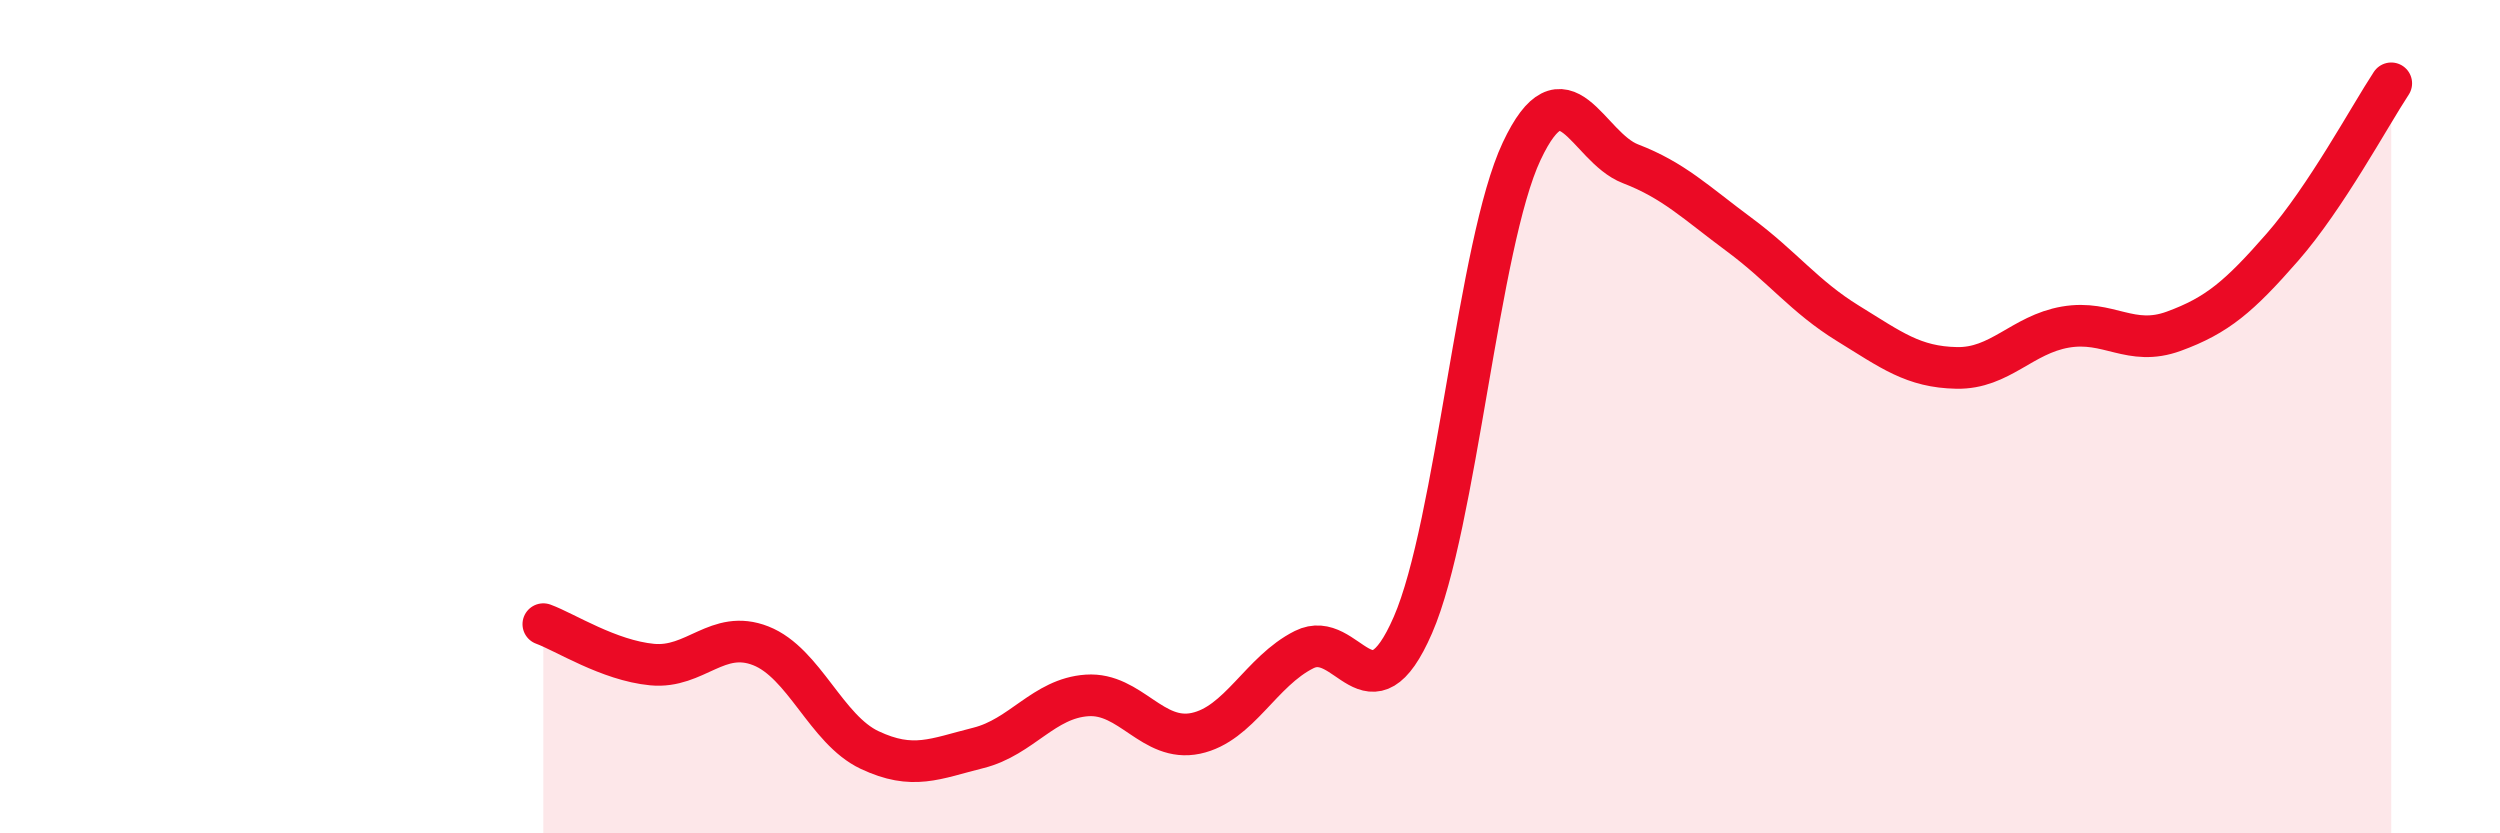 
    <svg width="60" height="20" viewBox="0 0 60 20" xmlns="http://www.w3.org/2000/svg">
      <path
        d="M 13.04,14.98 C 13.56,15.17 14.61,15.85 15.65,15.95 C 16.69,16.05 17.22,15.09 18.26,15.5 C 19.3,15.91 19.83,17.51 20.87,18 C 21.91,18.49 22.44,18.21 23.48,17.95 C 24.52,17.69 25.05,16.76 26.09,16.69 C 27.13,16.62 27.66,17.82 28.7,17.6 C 29.74,17.38 30.26,16.11 31.3,15.59 C 32.34,15.07 32.87,17.39 33.91,15 C 34.95,12.61 35.48,5.84 36.52,3.63 C 37.56,1.42 38.09,3.53 39.13,3.93 C 40.17,4.33 40.7,4.86 41.74,5.63 C 42.78,6.4 43.31,7.12 44.35,7.76 C 45.39,8.4 45.92,8.81 46.96,8.83 C 48,8.85 48.53,8.03 49.57,7.85 C 50.61,7.67 51.13,8.33 52.17,7.95 C 53.21,7.57 53.74,7.12 54.78,5.93 C 55.82,4.74 56.87,2.79 57.39,2L57.39 20L13.04 20Z"
        fill="#EB0A25"
        opacity="0.1"
        stroke-linecap="round"
        stroke-linejoin="round"
      />
      <path
        d="M 13.04,14.98 C 13.56,15.17 14.61,15.85 15.65,15.95 C 16.69,16.05 17.22,15.09 18.26,15.5 C 19.3,15.91 19.83,17.51 20.87,18 C 21.91,18.49 22.44,18.21 23.48,17.95 C 24.52,17.69 25.05,16.76 26.09,16.69 C 27.13,16.62 27.66,17.82 28.7,17.6 C 29.74,17.38 30.26,16.11 31.3,15.59 C 32.34,15.07 32.87,17.39 33.91,15 C 34.95,12.61 35.48,5.84 36.52,3.63 C 37.56,1.42 38.09,3.53 39.13,3.93 C 40.17,4.33 40.7,4.86 41.74,5.63 C 42.78,6.4 43.31,7.12 44.35,7.76 C 45.39,8.4 45.92,8.81 46.96,8.83 C 48,8.85 48.53,8.03 49.57,7.85 C 50.61,7.67 51.13,8.33 52.17,7.95 C 53.21,7.57 53.74,7.12 54.78,5.93 C 55.82,4.74 56.87,2.79 57.39,2"
        stroke="#EB0A25"
        stroke-width="1"
        fill="none"
        stroke-linecap="round"
        stroke-linejoin="round"
      />
    </svg>
  